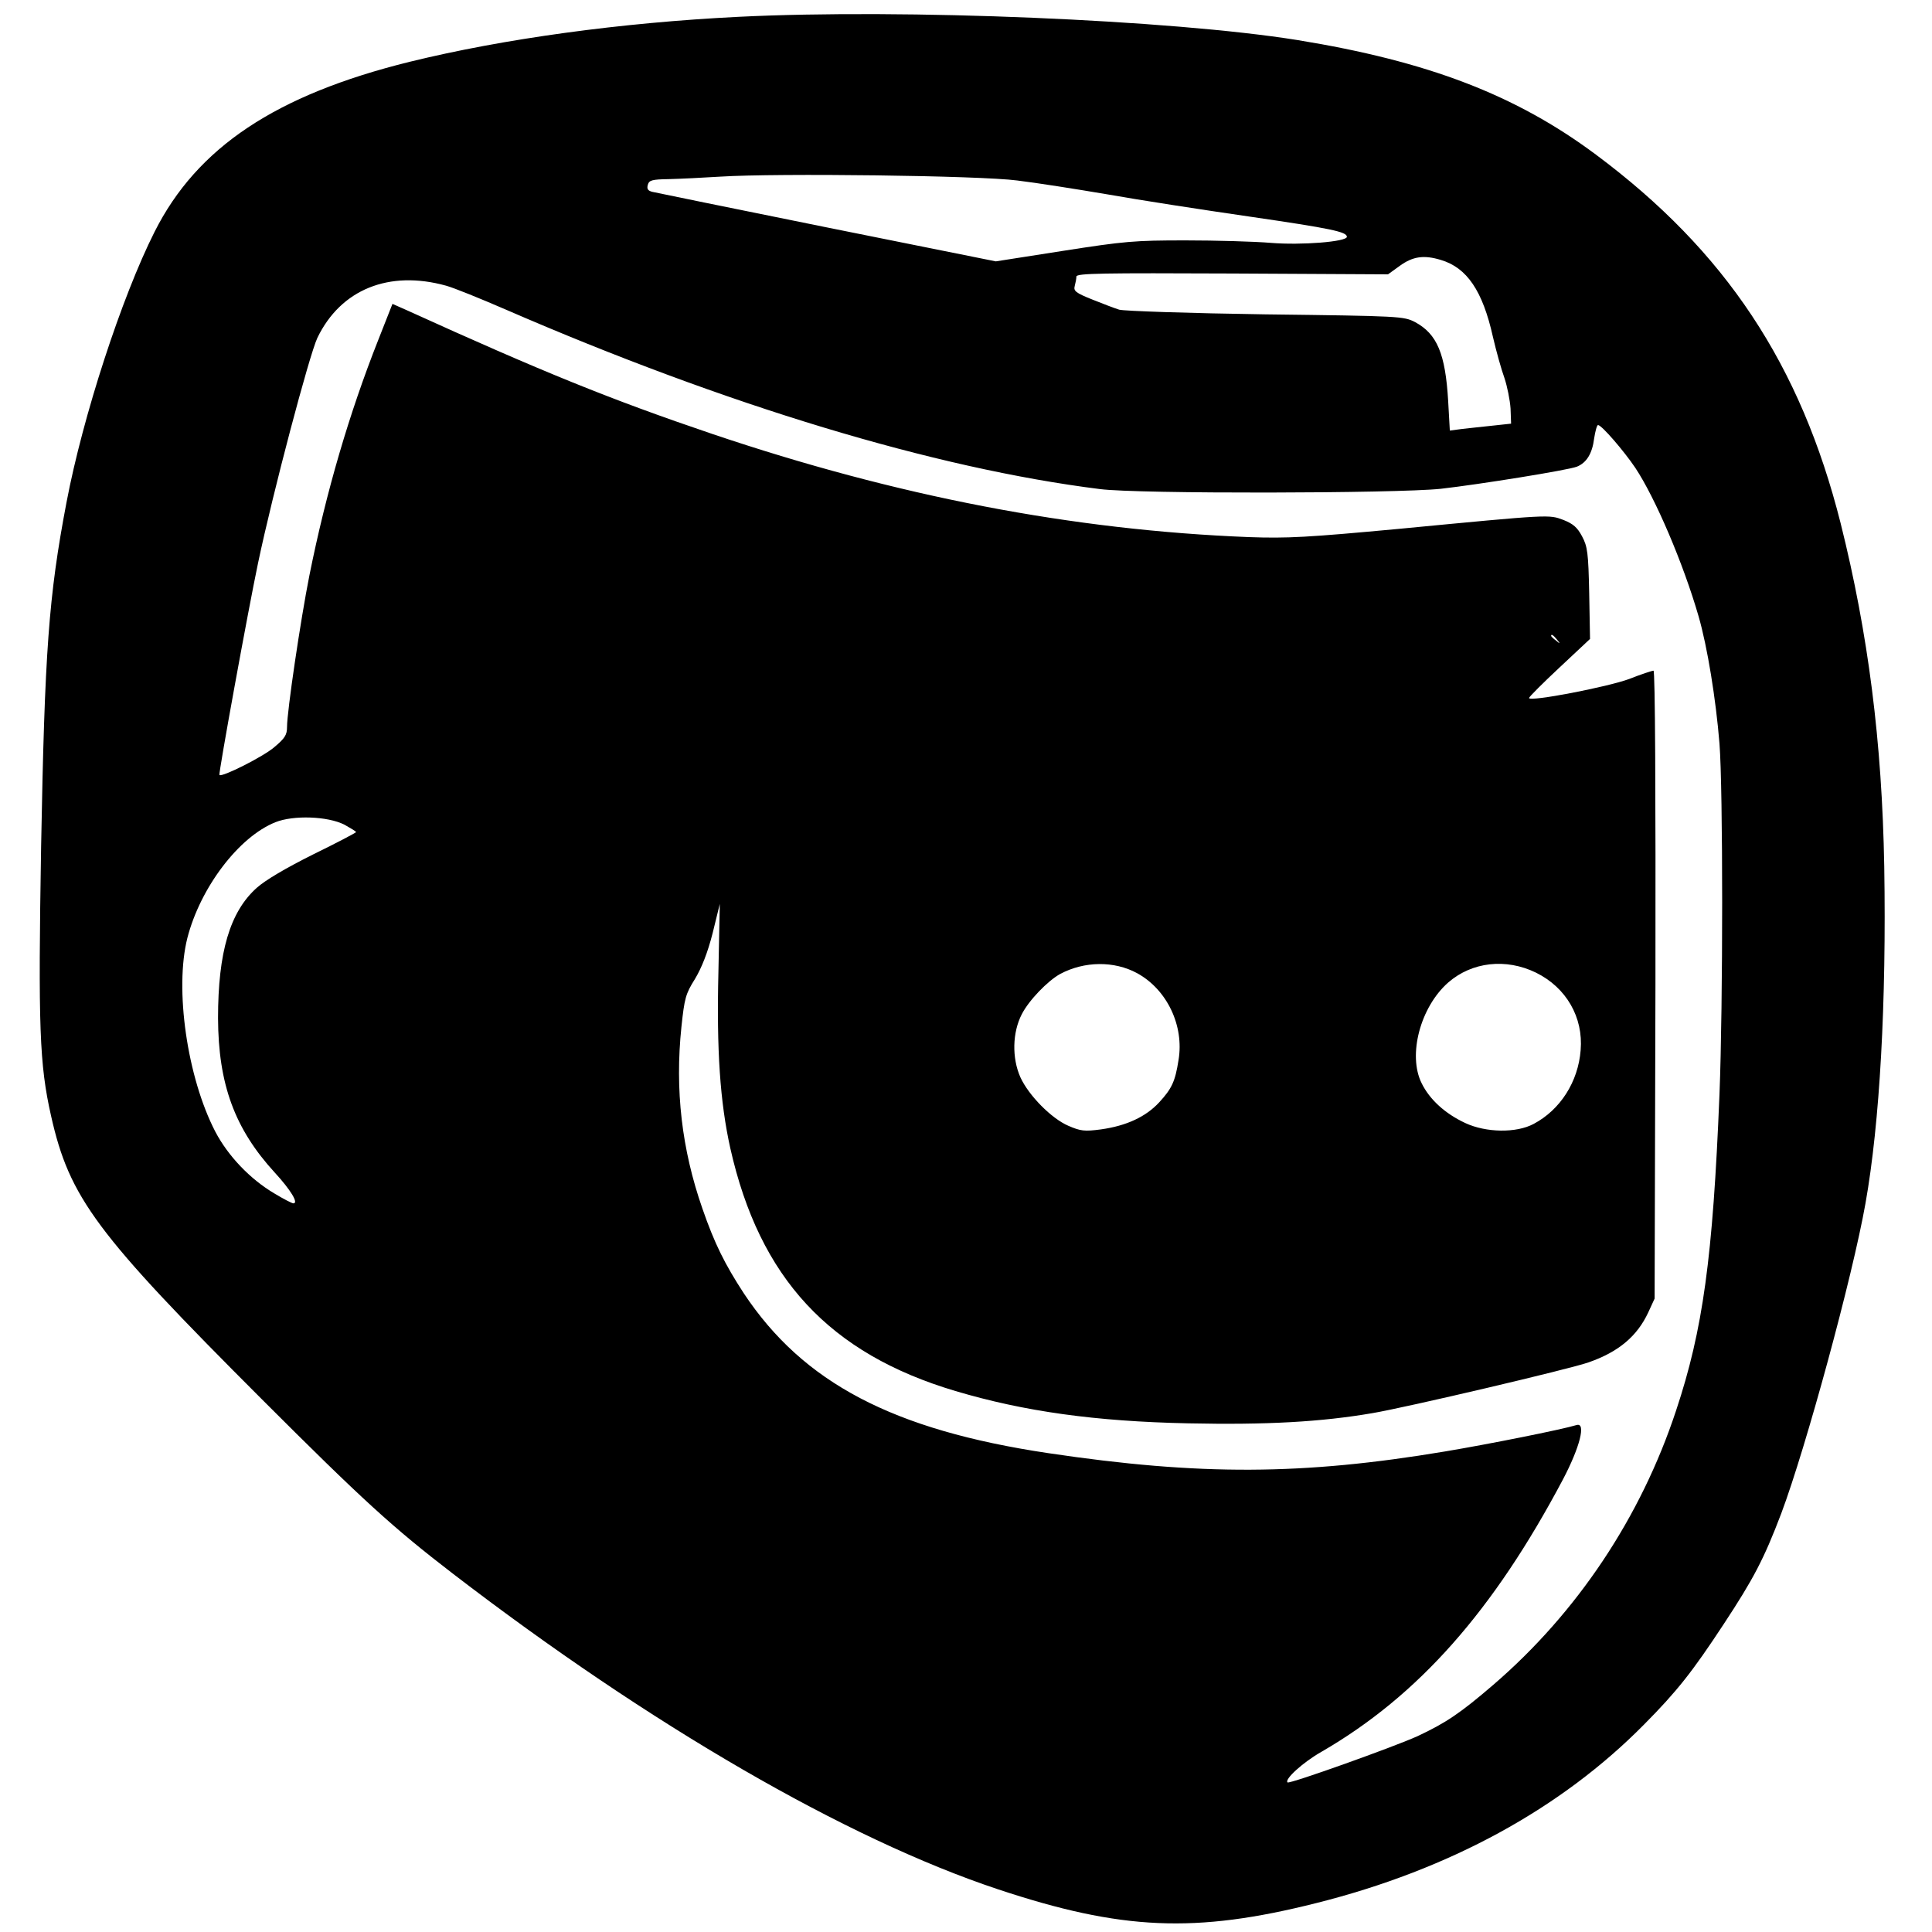 <?xml version="1.0" standalone="no"?>
<!DOCTYPE svg PUBLIC "-//W3C//DTD SVG 20010904//EN"
 "http://www.w3.org/TR/2001/REC-SVG-20010904/DTD/svg10.dtd">
<svg version="1.0" xmlns="http://www.w3.org/2000/svg"
 width="700pt" height="700pt" viewBox="0 0 700 700"
 preserveAspectRatio="xMidYMid meet">
<g transform="translate(0,700) scale(0.1,-0.1)"
fill="#000000" stroke="none">
<path d="M2675 6939 c-424 -21 -849 -79 -1191 -163 -485 -120 -770 -310 -924
-616 -119 -236 -260 -669 -319 -980 -65 -342 -79 -539 -92 -1245 -11 -656 -6
-792 36 -978 67 -298 163 -426 764 -1027 366 -366 475 -465 691 -631 716 -550
1426 -961 1975 -1144 448 -149 715 -161 1155 -50 482 121 886 342 1187 647
119 120 175 191 288 363 108 164 146 236 209 402 89 237 258 857 305 1123 52
292 76 729 68 1220 -8 452 -58 844 -158 1244 -145 575 -417 986 -887 1336
-290 216 -608 338 -1082 415 -457 73 -1423 114 -2025 84z m1011 -593 c67 -8
213 -31 325 -50 112 -20 345 -56 518 -81 295 -43 351 -55 351 -73 0 -18 -166
-31 -275 -22 -60 5 -200 9 -310 9 -184 0 -220 -3 -444 -38 l-243 -38 -612 123
c-336 68 -621 126 -633 129 -15 4 -20 10 -16 25 5 17 14 20 77 21 39 1 123 5
186 9 205 13 940 4 1076 -14z m1535 -288 c94 -28 151 -112 188 -278 12 -52 31
-120 42 -150 10 -30 20 -80 22 -110 l2 -55 -65 -7 c-36 -4 -86 -9 -111 -12
l-46 -6 -6 107 c-10 171 -40 243 -120 286 -41 21 -52 22 -542 28 -275 4 -513
12 -530 17 -16 5 -61 22 -98 37 -60 24 -68 31 -63 49 3 11 6 27 6 34 0 12 97
13 565 11 l564 -3 43 31 c47 34 87 40 149 21z m-3605 -93 c29 -8 125 -47 215
-86 799 -347 1555 -576 2154 -651 136 -18 1074 -16 1235 1 141 16 458 67 493
80 35 14 56 47 63 103 4 26 10 48 14 48 13 0 94 -94 135 -155 73 -110 174
-347 229 -537 32 -110 63 -301 76 -462 13 -165 13 -946 0 -1271 -24 -593 -60
-853 -157 -1145 -128 -388 -359 -733 -662 -994 -121 -104 -172 -138 -274 -186
-83 -38 -466 -175 -472 -168 -12 11 56 73 123 111 351 203 623 511 875 987 61
116 84 206 50 197 -56 -17 -322 -70 -478 -96 -514 -86 -887 -88 -1437 -6 -563
84 -888 255 -1103 579 -69 106 -106 180 -150 307 -75 215 -100 430 -76 659 11
103 15 119 49 173 24 40 46 95 64 166 l26 106 -5 -245 c-7 -286 6 -473 43
-640 106 -471 359 -744 816 -880 249 -74 506 -110 843 -117 283 -6 482 5 668
37 124 21 716 160 783 184 109 38 176 95 216 181 l23 50 3 1138 c1 697 -1
1137 -7 1137 -5 0 -45 -13 -88 -30 -78 -29 -363 -84 -363 -69 0 4 50 54 111
111 l110 103 -3 165 c-3 146 -6 170 -26 207 -17 32 -32 45 -67 59 -54 20 -42
21 -595 -32 -333 -31 -406 -35 -545 -30 -638 25 -1276 148 -1945 374 -366 124
-613 224 -1106 448 l-52 23 -52 -132 c-104 -263 -188 -548 -249 -852 -32 -161
-81 -492 -81 -549 0 -29 -8 -41 -46 -73 -39 -34 -190 -110 -199 -101 -4 4 104
597 140 768 53 253 186 755 215 816 85 176 260 246 466 189z m4025 -1282 c13
-16 12 -17 -3 -4 -10 7 -18 15 -18 17 0 8 8 3 21 -13z m-4393 -671 c23 -13 42
-24 42 -27 0 -2 -70 -39 -156 -81 -98 -49 -173 -93 -204 -121 -97 -87 -140
-233 -140 -472 1 -239 60 -401 206 -560 57 -62 87 -111 67 -111 -5 0 -36 16
-69 36 -88 52 -168 136 -214 224 -102 197 -148 517 -101 702 47 182 186 366
319 419 65 26 189 22 250 -9z m2872 -538 c108 -59 171 -190 150 -315 -12 -77
-24 -103 -70 -153 -48 -52 -118 -85 -211 -98 -60 -8 -74 -6 -118 13 -61 26
-144 110 -174 176 -31 70 -29 162 5 228 26 51 94 121 139 146 88 47 196 48
279 3z m1445 2 c110 -54 172 -162 162 -281 -9 -115 -74 -216 -170 -267 -63
-34 -173 -32 -248 3 -73 34 -129 85 -158 144 -51 102 -5 276 96 365 86 75 209
89 318 36z"/>
</g>
</svg>
